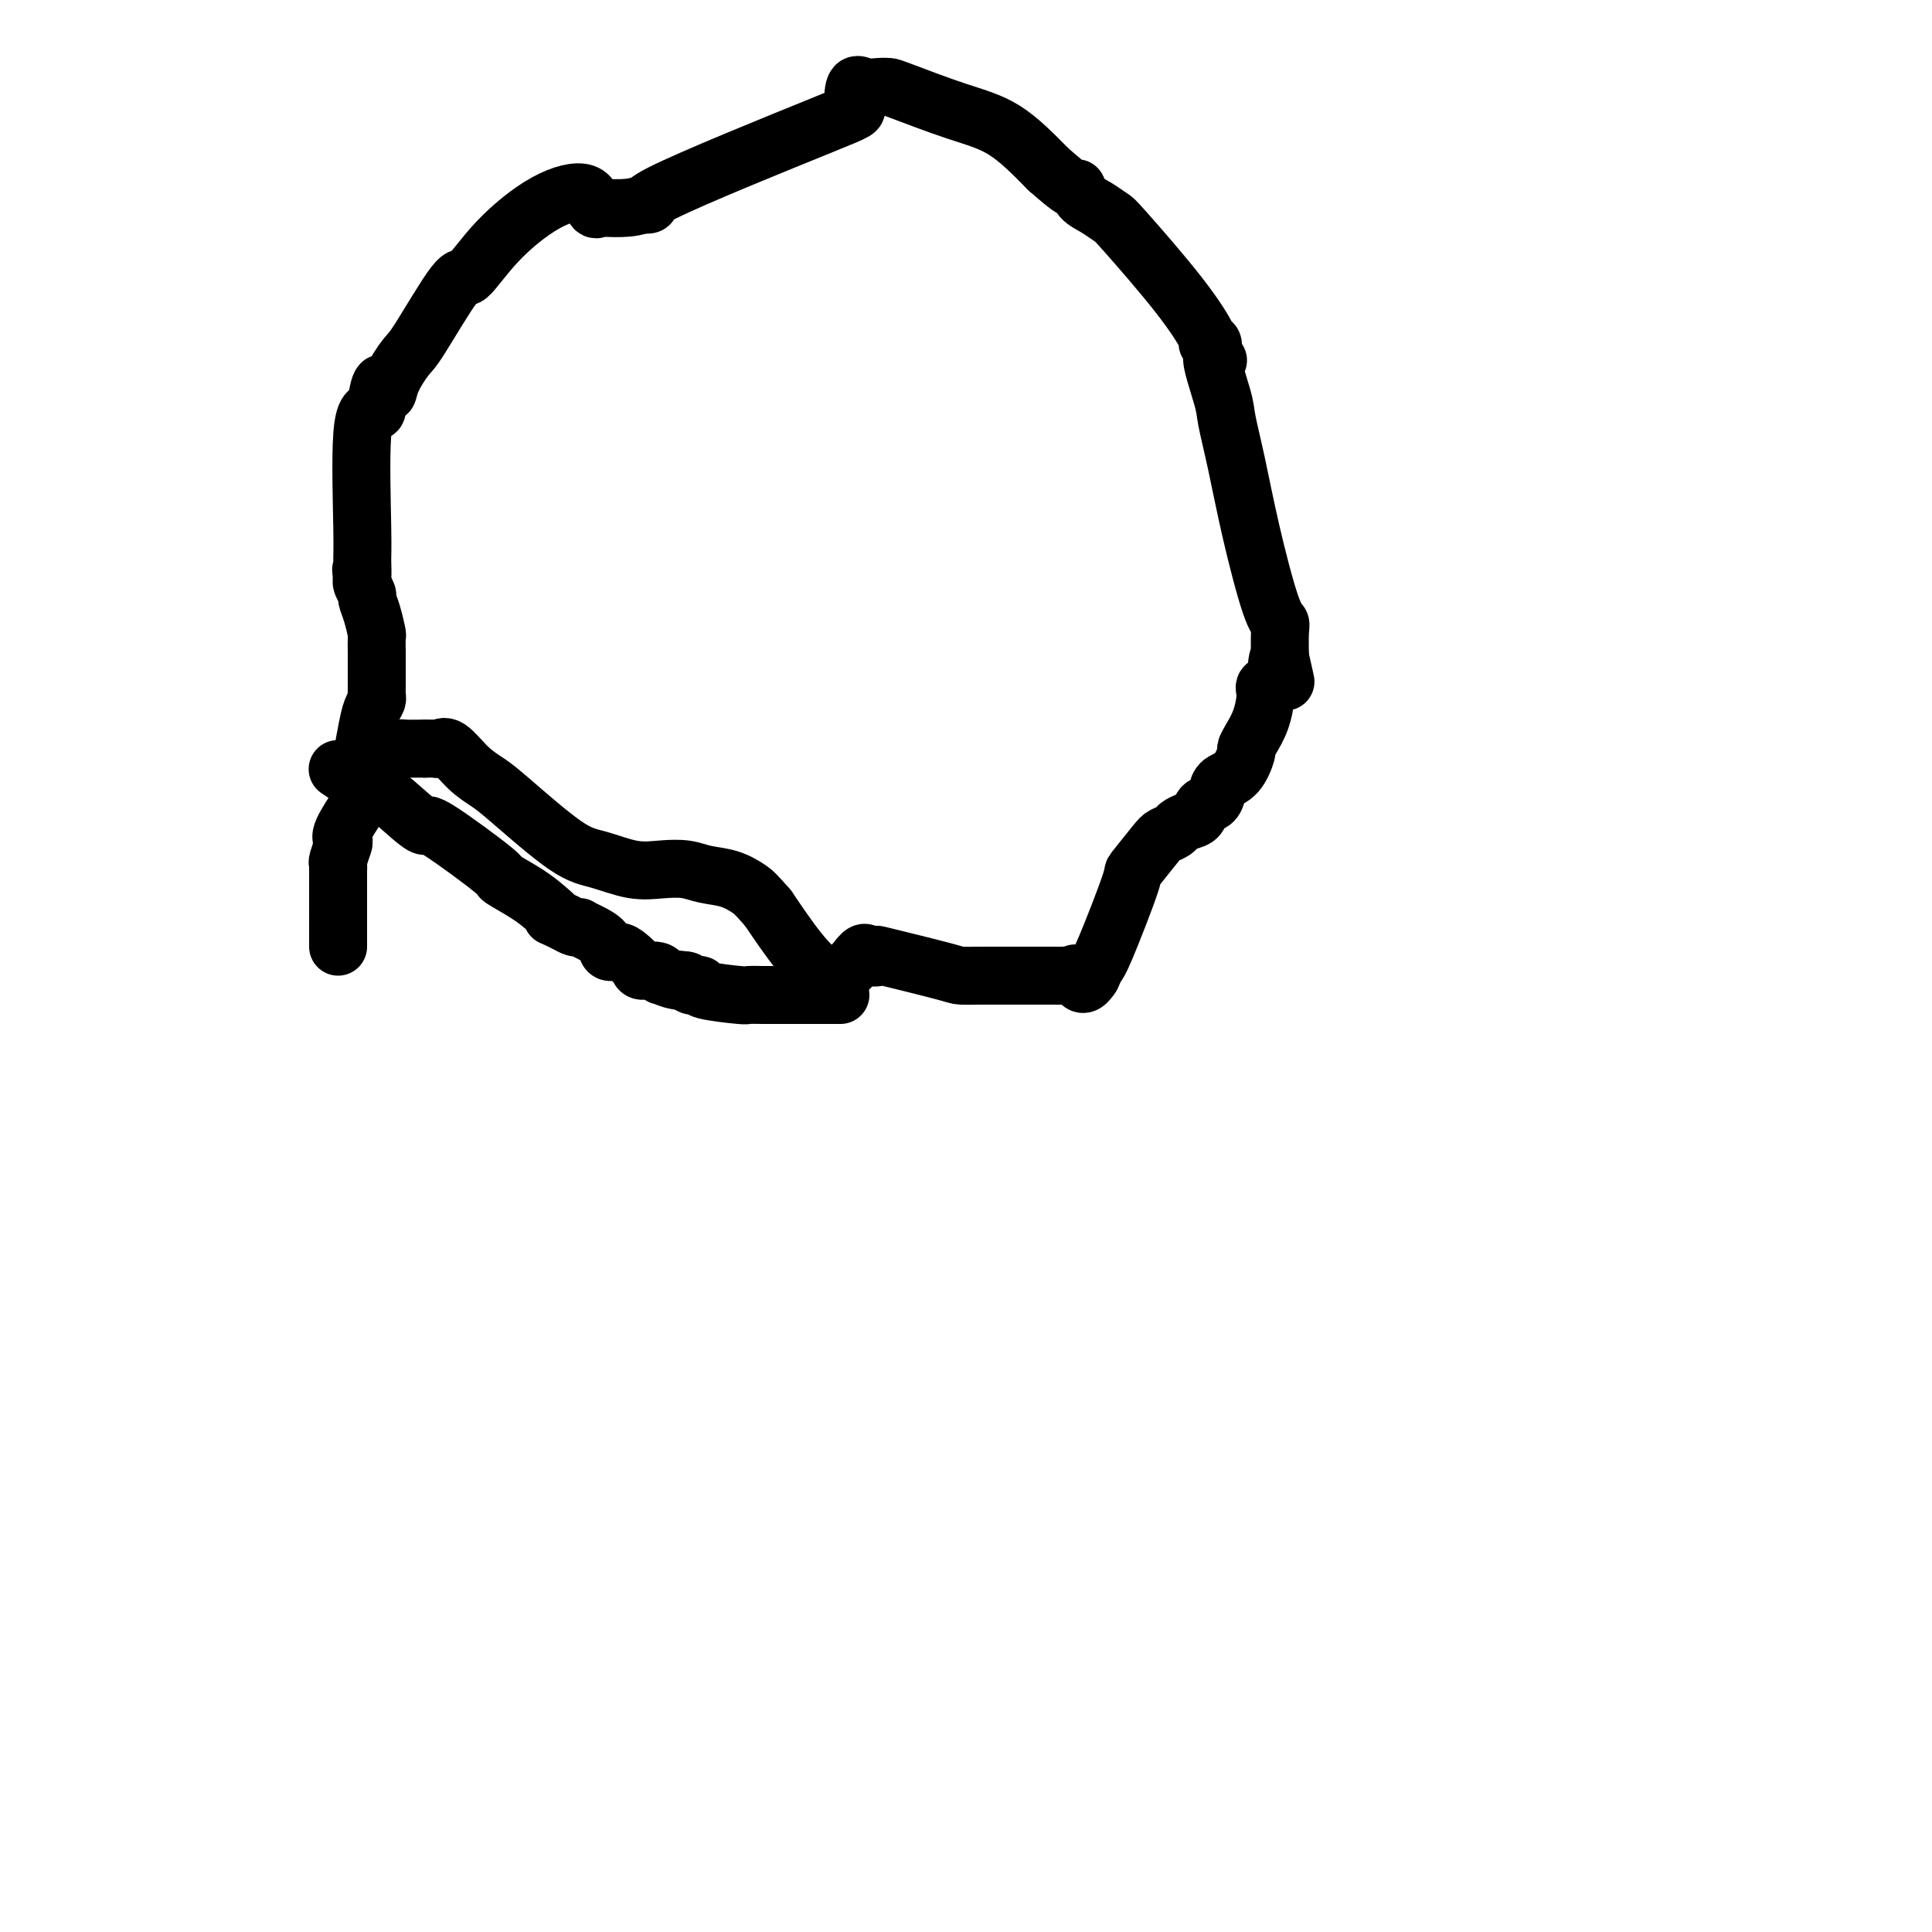 <svg viewBox='0 0 400 400' version='1.1' xmlns='http://www.w3.org/2000/svg' xmlns:xlink='http://www.w3.org/1999/xlink'><g fill='none' stroke='#000000' stroke-width='12' stroke-linecap='round' stroke-linejoin='round'><path d='M70,196c-0.000,-0.715 -0.000,-1.430 0,-2c0.000,-0.570 0.000,-0.996 0,-1c-0.000,-0.004 -0.000,0.414 0,0c0.000,-0.414 0.000,-1.659 0,-2c-0.000,-0.341 -0.001,0.223 0,-2c0.001,-2.223 0.004,-7.233 0,-9c-0.004,-1.767 -0.014,-0.291 0,0c0.014,0.291 0.053,-0.604 0,-1c-0.053,-0.396 -0.199,-0.293 0,-1c0.199,-0.707 0.744,-2.225 1,-3c0.256,-0.775 0.223,-0.806 0,-1c-0.223,-0.194 -0.637,-0.552 0,-2c0.637,-1.448 2.325,-3.985 3,-5c0.675,-1.015 0.338,-0.507 0,0'/><path d='M74,167c0.797,-6.444 0.788,-8.055 1,-10c0.212,-1.945 0.645,-4.223 1,-6c0.355,-1.777 0.631,-3.053 1,-4c0.369,-0.947 0.831,-1.564 1,-2c0.169,-0.436 0.045,-0.692 0,-1c-0.045,-0.308 -0.012,-0.667 0,-1c0.012,-0.333 0.003,-0.640 0,-1c-0.003,-0.360 -0.001,-0.773 0,-2c0.001,-1.227 0.001,-3.268 0,-4c-0.001,-0.732 -0.003,-0.156 0,0c0.003,0.156 0.011,-0.109 0,-1c-0.011,-0.891 -0.040,-2.409 0,-3c0.040,-0.591 0.151,-0.256 0,-1c-0.151,-0.744 -0.562,-2.567 -1,-4c-0.438,-1.433 -0.901,-2.477 -1,-3c-0.099,-0.523 0.166,-0.525 0,-1c-0.166,-0.475 -0.762,-1.421 -1,-2c-0.238,-0.579 -0.119,-0.789 0,-1'/><path d='M75,120c-0.462,-3.794 -0.117,-1.280 0,-1c0.117,0.280 0.007,-1.675 0,-3c-0.007,-1.325 0.089,-2.021 0,-7c-0.089,-4.979 -0.364,-14.242 0,-19c0.364,-4.758 1.367,-5.012 2,-5c0.633,0.012 0.895,0.289 1,0c0.105,-0.289 0.052,-1.145 0,-2'/><path d='M78,83c0.900,-6.132 1.649,-2.962 2,-2c0.351,0.962 0.304,-0.283 1,-2c0.696,-1.717 2.134,-3.905 3,-5c0.866,-1.095 1.158,-1.098 3,-4c1.842,-2.902 5.232,-8.704 7,-11c1.768,-2.296 1.912,-1.087 3,-2c1.088,-0.913 3.118,-3.947 6,-7c2.882,-3.053 6.614,-6.125 10,-8c3.386,-1.875 6.425,-2.554 8,-2c1.575,0.554 1.684,2.342 2,3c0.316,0.658 0.837,0.187 1,0c0.163,-0.187 -0.033,-0.089 1,0c1.033,0.089 3.295,0.168 5,0c1.705,-0.168 2.852,-0.584 4,-1'/><path d='M134,42c2.041,0.349 -3.357,1.222 3,-2c6.357,-3.222 24.469,-10.538 33,-14c8.531,-3.462 7.480,-3.071 7,-4c-0.480,-0.929 -0.389,-3.177 0,-4c0.389,-0.823 1.076,-0.222 2,0c0.924,0.222 2.085,0.065 3,0c0.915,-0.065 1.585,-0.037 2,0c0.415,0.037 0.575,0.082 3,1c2.425,0.918 7.114,2.709 11,4c3.886,1.291 6.967,2.083 10,4c3.033,1.917 6.016,4.958 9,8'/><path d='M217,35c2.471,2.170 4.147,3.594 5,4c0.853,0.406 0.882,-0.206 1,0c0.118,0.206 0.326,1.230 1,2c0.674,0.770 1.814,1.286 3,2c1.186,0.714 2.418,1.628 3,2c0.582,0.372 0.513,0.203 3,3c2.487,2.797 7.528,8.559 11,13c3.472,4.441 5.374,7.562 6,9c0.626,1.438 -0.024,1.195 0,1c0.024,-0.195 0.721,-0.341 1,0c0.279,0.341 0.139,1.171 0,2'/><path d='M251,73c2.673,3.663 0.356,0.319 0,1c-0.356,0.681 1.248,5.387 2,8c0.752,2.613 0.650,3.134 1,5c0.350,1.866 1.151,5.077 2,9c0.849,3.923 1.744,8.558 3,14c1.256,5.442 2.872,11.690 4,15c1.128,3.310 1.766,3.681 2,4c0.234,0.319 0.063,0.586 0,2c-0.063,1.414 -0.018,3.975 0,5c0.018,1.025 0.009,0.512 0,0'/><path d='M265,136c2.193,9.819 0.677,2.867 0,1c-0.677,-1.867 -0.513,1.351 -1,3c-0.487,1.649 -1.623,1.728 -2,2c-0.377,0.272 0.005,0.739 0,2c-0.005,1.261 -0.398,3.318 -1,5c-0.602,1.682 -1.411,2.989 -2,4c-0.589,1.011 -0.956,1.727 -1,2c-0.044,0.273 0.235,0.105 0,1c-0.235,0.895 -0.984,2.855 -2,4c-1.016,1.145 -2.299,1.476 -3,2c-0.701,0.524 -0.820,1.239 -1,2c-0.180,0.761 -0.419,1.566 -1,2c-0.581,0.434 -1.503,0.498 -2,1c-0.497,0.502 -0.571,1.444 -1,2c-0.429,0.556 -1.215,0.726 -2,1c-0.785,0.274 -1.571,0.653 -2,1c-0.429,0.347 -0.503,0.663 -1,1c-0.497,0.337 -1.418,0.696 -2,1c-0.582,0.304 -0.824,0.552 -2,2c-1.176,1.448 -3.286,4.094 -4,5c-0.714,0.906 -0.034,0.071 -1,3c-0.966,2.929 -3.579,9.622 -5,13c-1.421,3.378 -1.649,3.442 -2,4c-0.351,0.558 -0.825,1.612 -1,2c-0.175,0.388 -0.050,0.111 0,0c0.050,-0.111 0.025,-0.055 0,0'/><path d='M226,202c-2.025,3.403 -2.588,0.912 -3,0c-0.412,-0.912 -0.674,-0.244 -1,0c-0.326,0.244 -0.715,0.065 -1,0c-0.285,-0.065 -0.466,-0.018 -1,0c-0.534,0.018 -1.419,0.005 -2,0c-0.581,-0.005 -0.856,-0.001 -1,0c-0.144,0.001 -0.156,0.000 -1,0c-0.844,-0.000 -2.519,-0.000 -3,0c-0.481,0.000 0.234,0.000 0,0c-0.234,-0.000 -1.415,-0.000 -2,0c-0.585,0.000 -0.574,0.000 -1,0c-0.426,-0.000 -1.290,-0.001 -2,0c-0.710,0.001 -1.264,0.003 -2,0c-0.736,-0.003 -1.652,-0.012 -3,0c-1.348,0.012 -3.128,0.043 -4,0c-0.872,-0.043 -0.835,-0.162 -4,-1c-3.165,-0.838 -9.530,-2.396 -12,-3c-2.470,-0.604 -1.043,-0.256 -1,0c0.043,0.256 -1.298,0.419 -2,0c-0.702,-0.419 -0.766,-1.421 -2,0c-1.234,1.421 -3.638,5.263 -7,4c-3.362,-1.263 -7.681,-7.632 -12,-14'/><path d='M159,188c-2.588,-2.962 -3.058,-3.369 -4,-4c-0.942,-0.631 -2.356,-1.488 -4,-2c-1.644,-0.512 -3.516,-0.680 -5,-1c-1.484,-0.320 -2.578,-0.793 -4,-1c-1.422,-0.207 -3.171,-0.149 -5,0c-1.829,0.149 -3.738,0.388 -6,0c-2.262,-0.388 -4.877,-1.404 -7,-2c-2.123,-0.596 -3.755,-0.774 -7,-3c-3.245,-2.226 -8.102,-6.502 -11,-9c-2.898,-2.498 -3.837,-3.219 -5,-4c-1.163,-0.781 -2.549,-1.621 -4,-3c-1.451,-1.379 -2.966,-3.298 -4,-4c-1.034,-0.702 -1.586,-0.188 -2,0c-0.414,0.188 -0.688,0.051 -1,0c-0.312,-0.051 -0.660,-0.014 -1,0c-0.340,0.014 -0.670,0.007 -1,0'/><path d='M88,155c-0.740,0.000 -0.092,0.000 0,0c0.092,-0.000 -0.374,-0.001 -1,0c-0.626,0.001 -1.414,0.003 -2,0c-0.586,-0.003 -0.970,-0.011 -1,0c-0.030,0.011 0.293,0.042 0,0c-0.293,-0.042 -1.202,-0.155 -2,0c-0.798,0.155 -1.484,0.580 -2,1c-0.516,0.420 -0.862,0.834 -1,1c-0.138,0.166 -0.069,0.083 0,0'/><path d='M174,206c-0.326,-0.000 -0.652,-0.000 -1,0c-0.348,0.000 -0.717,0.000 -1,0c-0.283,-0.000 -0.478,-0.000 -1,0c-0.522,0.000 -1.370,0.000 -2,0c-0.630,-0.000 -1.042,-0.000 -1,0c0.042,0.000 0.538,0.000 0,0c-0.538,-0.000 -2.109,-0.000 -3,0c-0.891,0.000 -1.101,0.000 -2,0c-0.899,-0.000 -2.487,-0.000 -3,0c-0.513,0.000 0.048,0.001 0,0c-0.048,-0.001 -0.704,-0.003 -1,0c-0.296,0.003 -0.232,0.011 -1,0c-0.768,-0.011 -2.366,-0.042 -3,0c-0.634,0.042 -0.302,0.156 -2,0c-1.698,-0.156 -5.425,-0.580 -7,-1c-1.575,-0.420 -1.000,-0.834 -1,-1c-0.000,-0.166 -0.577,-0.083 -1,0c-0.423,0.083 -0.692,0.167 -1,0c-0.308,-0.167 -0.654,-0.583 -1,-1'/><path d='M142,203c-4.878,-0.482 -1.073,-0.186 0,0c1.073,0.186 -0.585,0.260 -2,0c-1.415,-0.260 -2.588,-0.856 -3,-1c-0.412,-0.144 -0.064,0.165 0,0c0.064,-0.165 -0.156,-0.805 -1,-1c-0.844,-0.195 -2.310,0.054 -3,0c-0.690,-0.054 -0.603,-0.413 -1,-1c-0.397,-0.587 -1.279,-1.404 -2,-2c-0.721,-0.596 -1.283,-0.972 -2,-1c-0.717,-0.028 -1.589,0.294 -2,0c-0.411,-0.294 -0.361,-1.202 -1,-2c-0.639,-0.798 -1.967,-1.484 -3,-2c-1.033,-0.516 -1.772,-0.860 -2,-1c-0.228,-0.140 0.054,-0.076 0,0c-0.054,0.076 -0.444,0.165 -1,0c-0.556,-0.165 -1.278,-0.582 -2,-1'/><path d='M117,191c-4.242,-1.997 -2.345,-0.990 -2,-1c0.345,-0.010 -0.860,-1.037 -2,-2c-1.140,-0.963 -2.213,-1.861 -4,-3c-1.787,-1.139 -4.288,-2.518 -5,-3c-0.712,-0.482 0.367,-0.067 -2,-2c-2.367,-1.933 -8.178,-6.213 -11,-8c-2.822,-1.787 -2.654,-1.081 -3,-1c-0.346,0.081 -1.206,-0.462 -3,-2c-1.794,-1.538 -4.523,-4.072 -6,-5c-1.477,-0.928 -1.702,-0.252 -2,0c-0.298,0.252 -0.668,0.078 -1,0c-0.332,-0.078 -0.625,-0.062 -1,0c-0.375,0.062 -0.832,0.171 -1,0c-0.168,-0.171 -0.048,-0.620 0,-1c0.048,-0.380 0.024,-0.690 0,-1'/><path d='M74,162c-7.167,-4.833 -3.583,-2.417 0,0'/><path d='M78,161c0.000,0.000 0.100,0.100 0.1,0.1'/></g>
</svg>